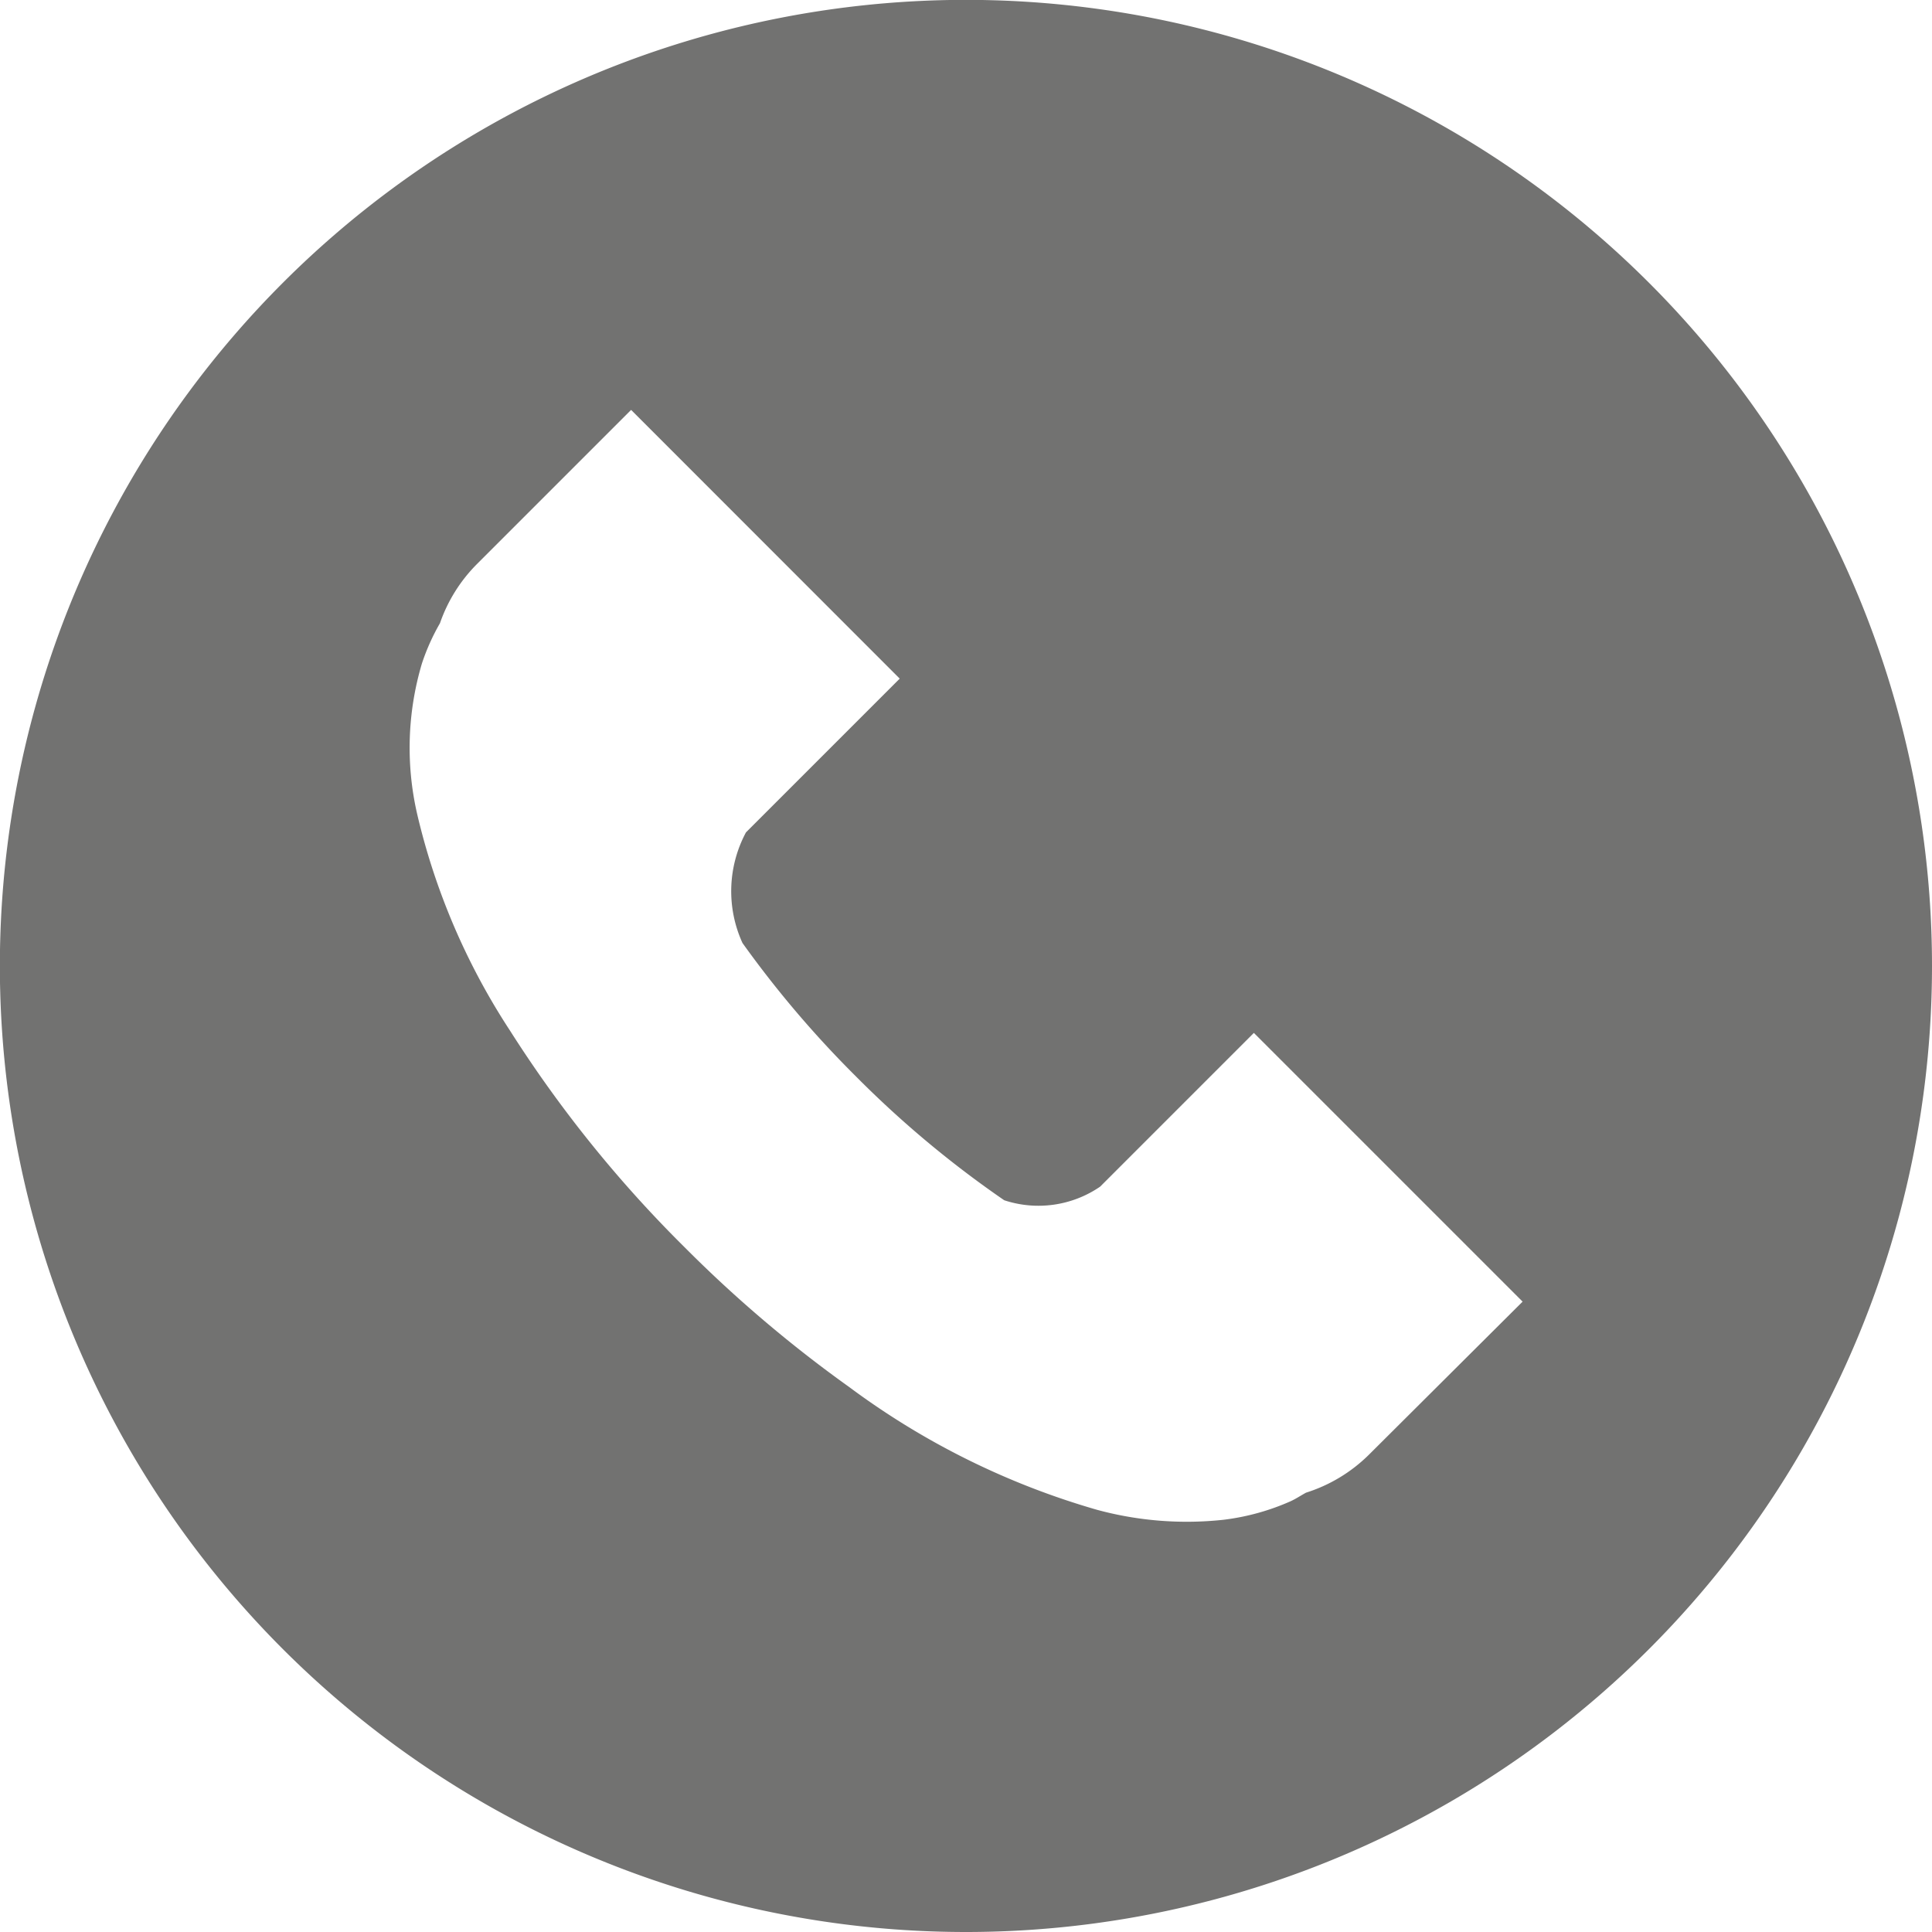 <svg xmlns="http://www.w3.org/2000/svg" width="15.493" height="15.493" viewBox="0 0 15.493 15.493"><path d="M116.06,42.943a7.747,7.747,0,1,0-7.747,7.746A7.747,7.747,0,0,0,116.06,42.943Zm-4.52,3.923a1.252,1.252,0,0,1-.5.3c-.042.023-.082.05-.124.069a1.883,1.883,0,0,1-.535.148,2.745,2.745,0,0,1-1.018-.08,6.2,6.2,0,0,1-1.986-.984,10.352,10.352,0,0,1-1.32-1.121,9.97,9.97,0,0,1-1.4-1.737,5.423,5.423,0,0,1-.744-1.734,2.369,2.369,0,0,1,.037-1.209,1.724,1.724,0,0,1,.145-.324,1.251,1.251,0,0,1,.3-.478l1.233-1.233,2.154,2.155-1.233,1.233a1,1,0,0,0-.028.887,8.406,8.406,0,0,0,.911,1.071,8.3,8.3,0,0,0,1.188.992.875.875,0,0,0,.769-.109l1.233-1.233,2.155,2.155Z" transform="translate(-100.567 -35.196)" fill="#727271"/></svg>